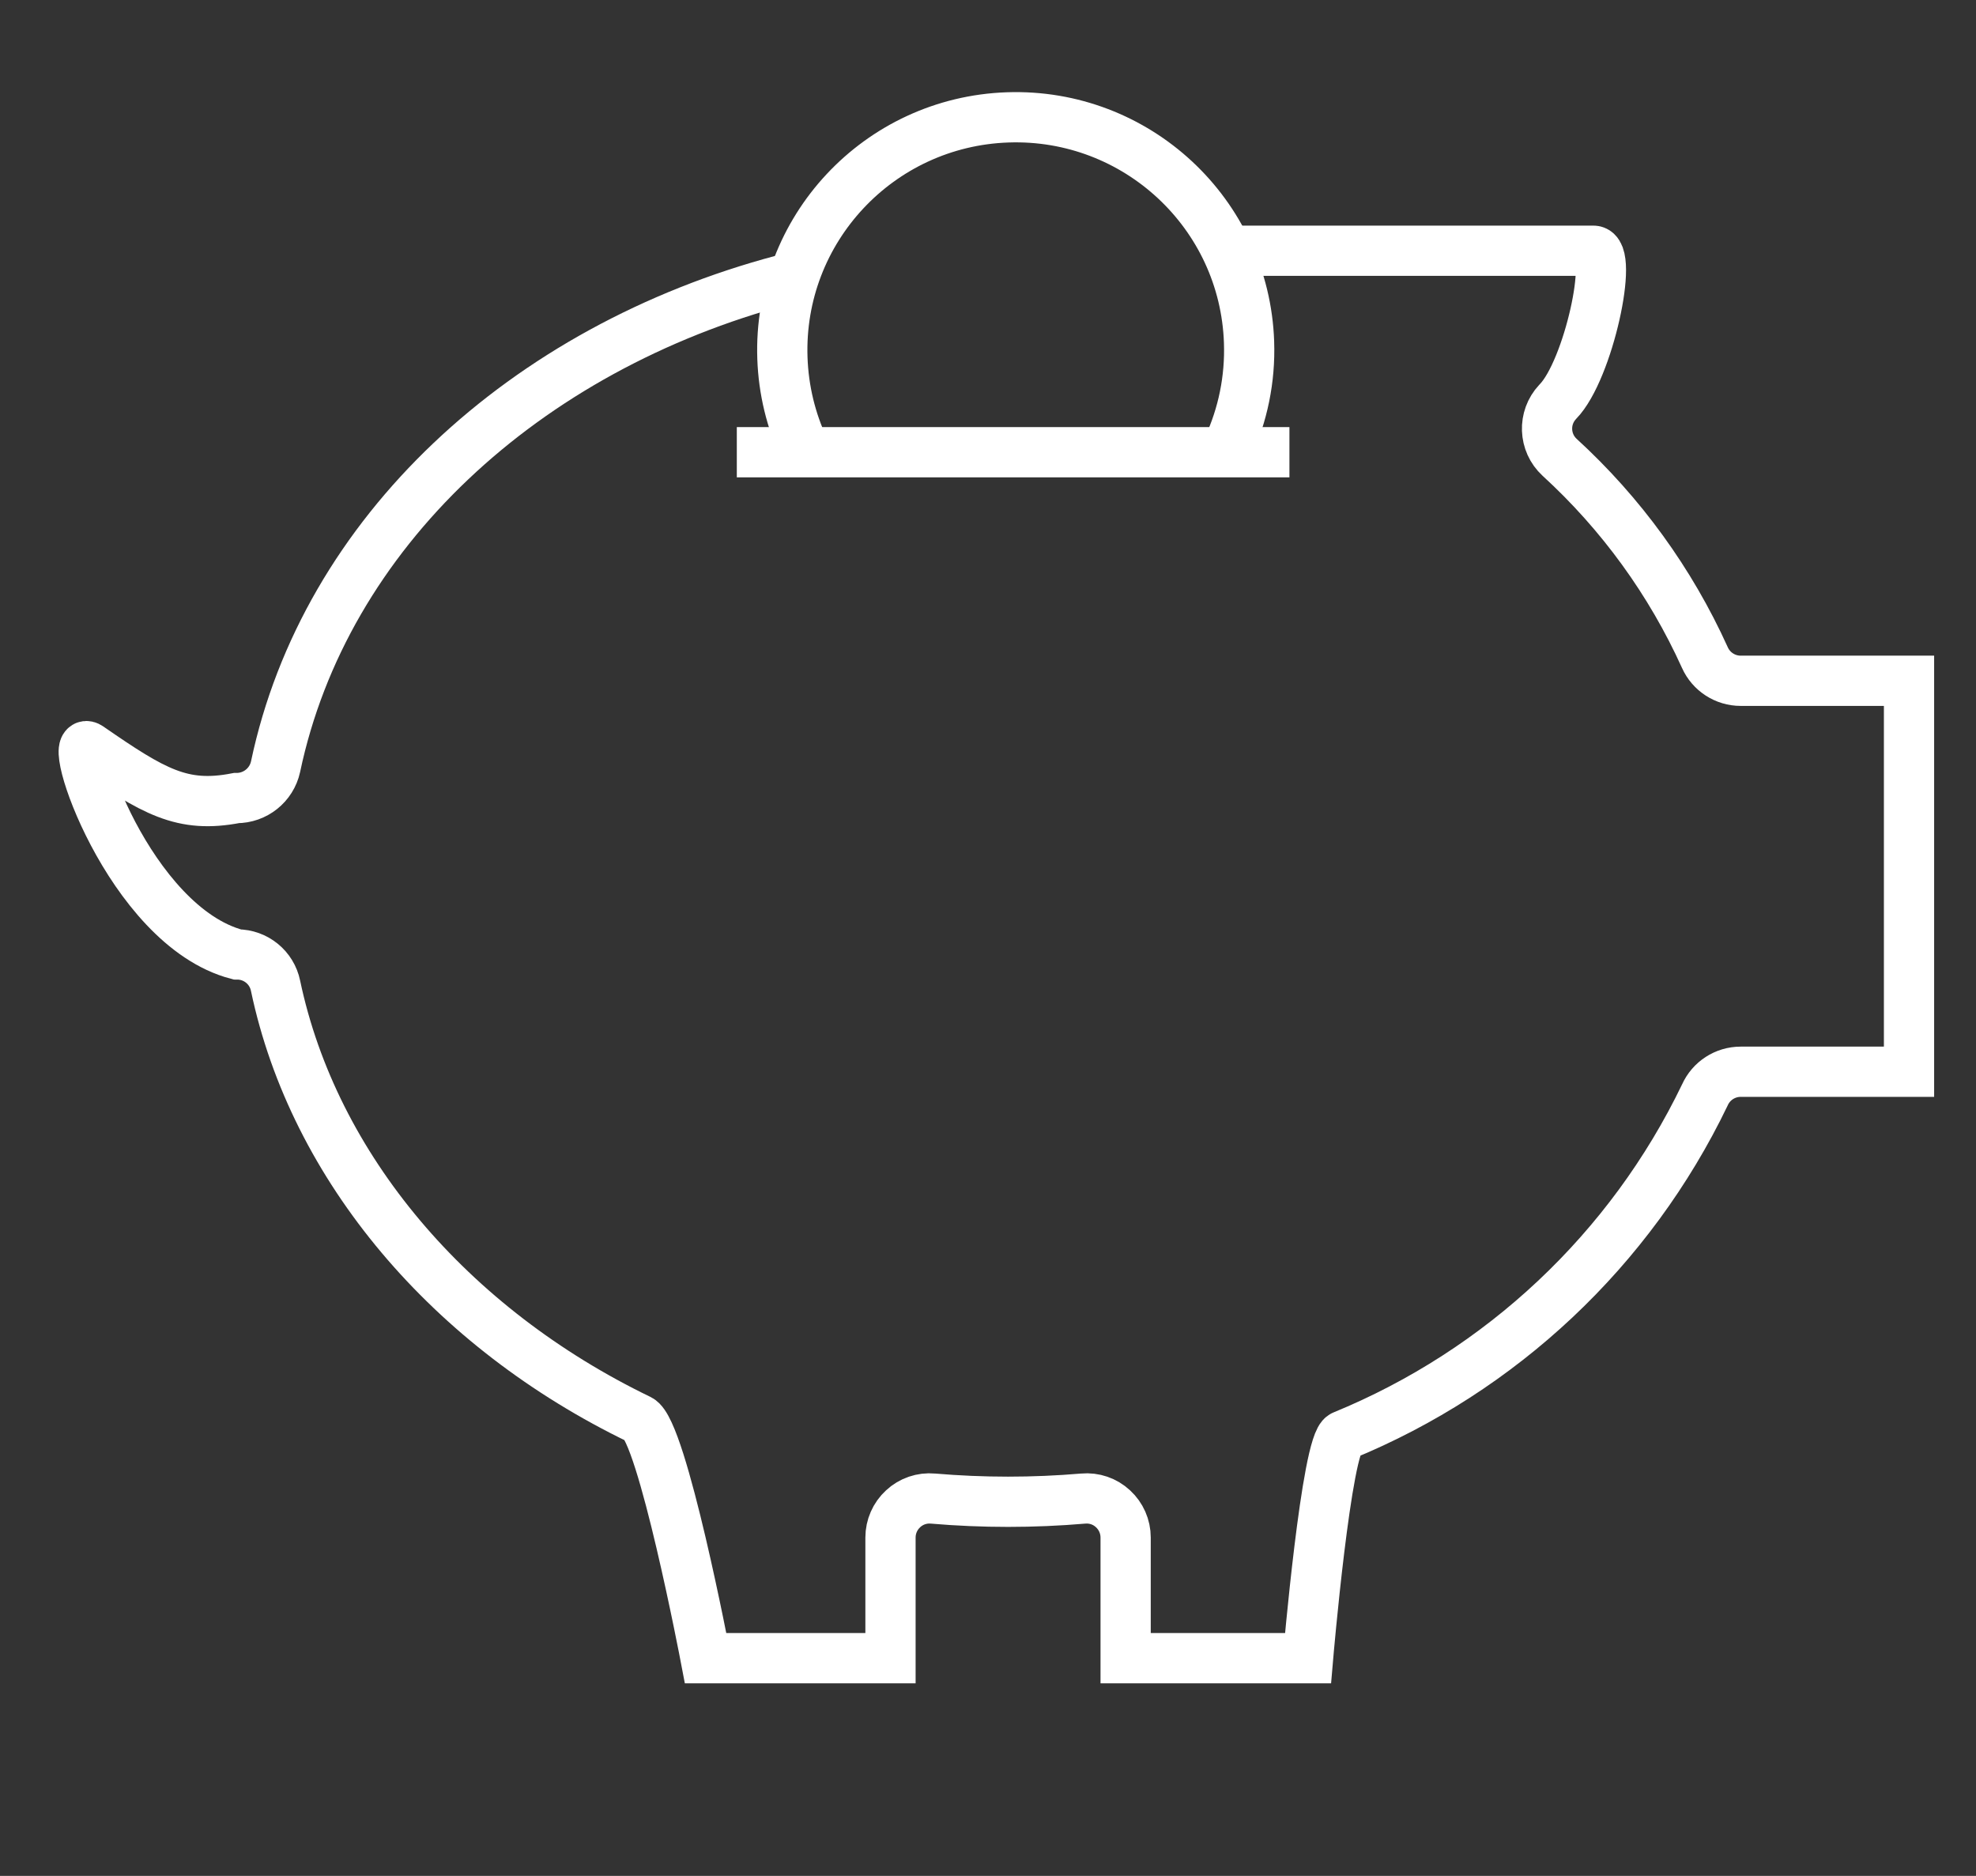 <?xml version="1.0" encoding="UTF-8"?>
<svg width="118px" height="112px" viewBox="0 0 118 112" version="1.1" xmlns="http://www.w3.org/2000/svg" xmlns:xlink="http://www.w3.org/1999/xlink">
    <rect x="0" y="0" width="118" height="112" fill="#333333" stroke="none"/>
    <title>icon-sparen</title>
    <g id="icon-sparen" stroke="none" stroke-width="1" fill="none" fill-rule="evenodd">
        <g id="Group-7" transform="translate(5, 7)" stroke="#FFFFFF" stroke-width="3">
            <line x1="72" y1="20" x2="39" y2="20" id="Stroke-1"></line>
            <g id="Group-6">
                <path d="M68.752,7.97 L90.154,7.97 C91.39,7.97 89.866,15.094 88.04,16.971 C88.03,16.981 88.02,16.992 88.01,17.003 C87.13,17.947 87.184,19.424 88.132,20.301 C91.806,23.66 94.758,27.728 96.809,32.259 C97.185,33.102 98.023,33.646 98.949,33.646 L109,33.646 L109,56.988 L98.949,56.988 C98.023,56.987 97.185,57.531 96.809,58.374 C92.36,67.618 84.643,74.847 75.203,78.716 C74.212,79.122 73.111,92 73.111,92 L62.219,92 L62.219,84.797 C62.219,84.144 61.945,83.521 61.463,83.079 C60.984,82.632 60.336,82.412 59.682,82.472 C56.698,82.726 53.698,82.726 50.714,82.472 C50.061,82.412 49.413,82.633 48.933,83.079 C48.451,83.521 48.177,84.144 48.177,84.797 L48.177,92 L37.137,92 C37.137,92 34.549,78.41 33.184,77.75 C21.878,72.289 13.741,62.722 11.454,51.852 C11.232,50.766 10.275,49.986 9.163,49.985 C2.685,48.278 -1.17,36.581 0.319,37.61 C4.183,40.278 5.882,41.273 9.114,40.648 C10.238,40.653 11.213,39.875 11.454,38.781 C14.399,24.794 26.334,13.806 41.753,9.707" id="Stroke-2"></path>
                <path d="M68.335,19.691 C69.21,17.788 69.666,15.659 69.589,13.424 C69.323,5.75 62.87,-0.257 55.175,0.008 C47.48,0.273 41.458,6.709 41.723,14.384 C41.79,16.302 42.243,18.117 43.005,19.755" id="Stroke-4"></path>
            </g>
        </g>
    </g>
</svg>
